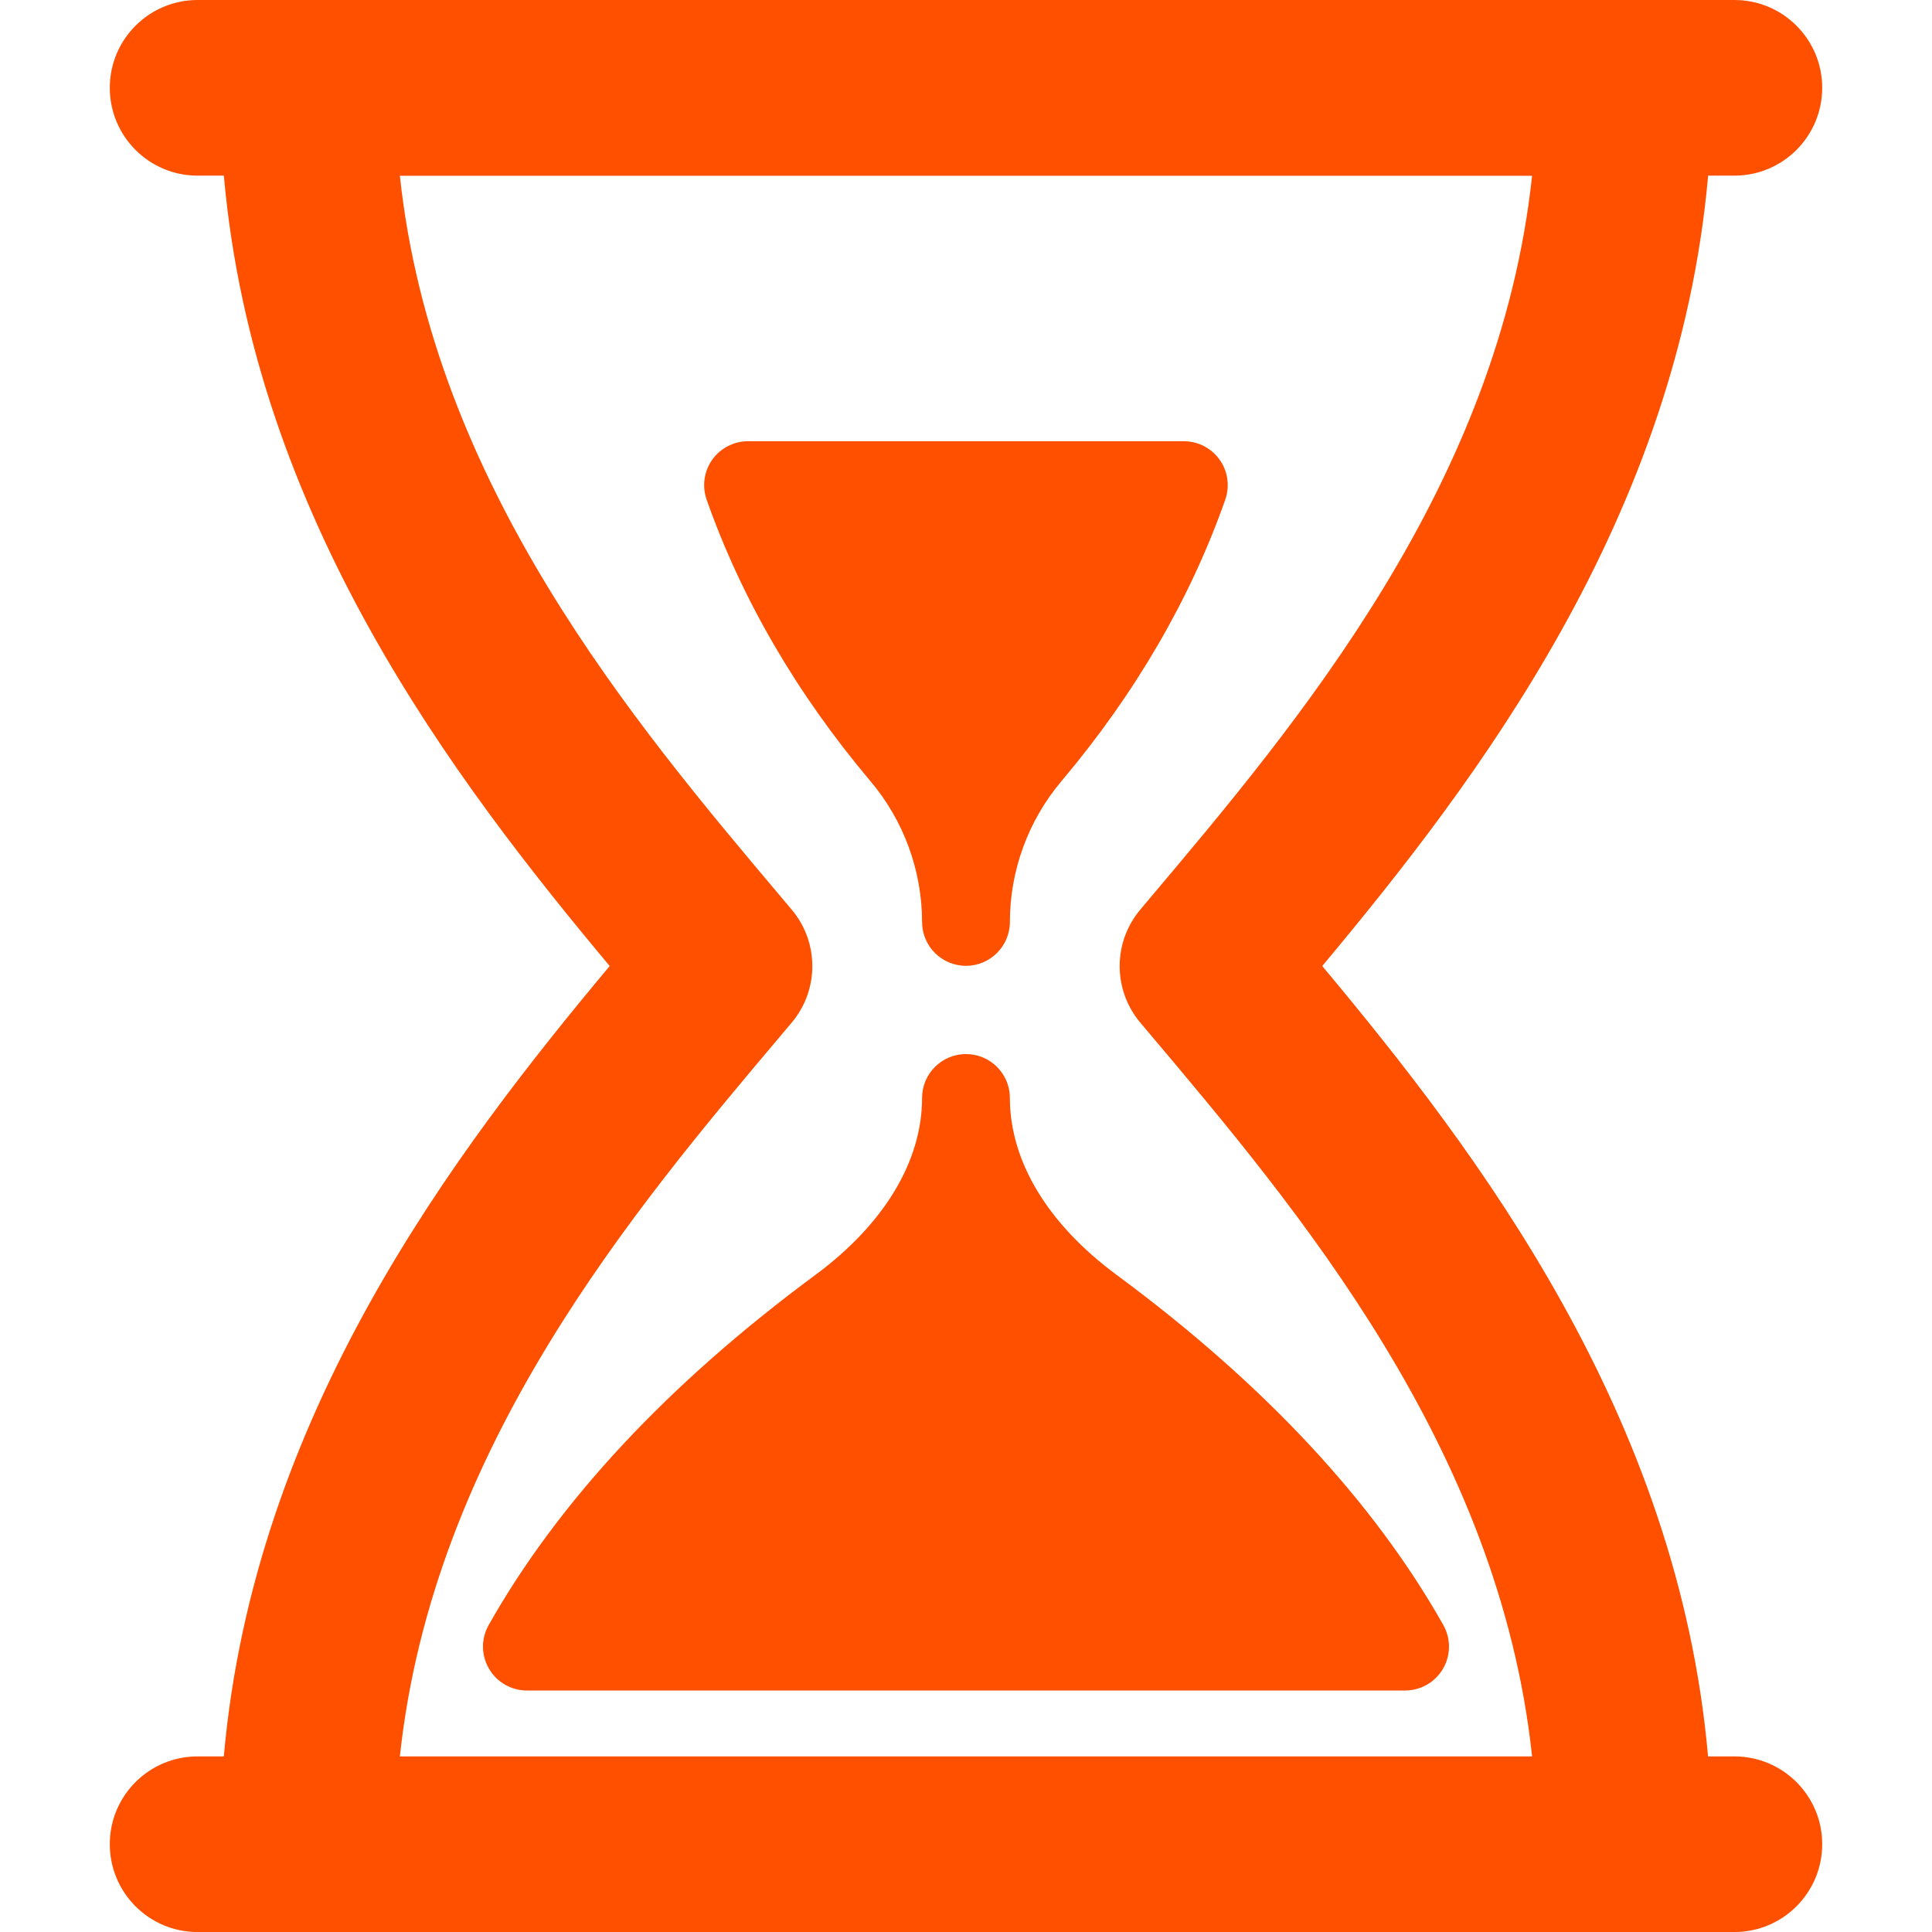 <?xml version="1.0" encoding="iso-8859-1"?>
<!-- Generator: Adobe Illustrator 16.0.0, SVG Export Plug-In . SVG Version: 6.00 Build 0)  -->
<!DOCTYPE svg PUBLIC "-//W3C//DTD SVG 1.1//EN" "http://www.w3.org/Graphics/SVG/1.1/DTD/svg11.dtd">
<svg xmlns="http://www.w3.org/2000/svg" xmlns:xlink="http://www.w3.org/1999/xlink" version="1.1" id="Capa_1" x="0px" y="0px" width="512px" height="512px" viewBox="0 0 47.001 47.001" style="enable-background:new 0 0 47.001 47.001;" xml:space="preserve">
<g>
	<g id="Layer_1_64_">
		<g>
			<path d="M22.432,22.429c0,0.591,0.479,1.067,1.068,1.067s1.068-0.479,1.068-1.067c0.001-1.25,0.445-2.465,1.251-3.421     c1.793-2.126,3.137-4.431,3.988-6.851c0.115-0.327,0.065-0.689-0.135-0.972c-0.201-0.283-0.525-0.451-0.872-0.451H18.199     c-0.347,0-0.672,0.168-0.873,0.451c-0.2,0.283-0.25,0.645-0.135,0.972c0.853,2.42,2.195,4.725,3.988,6.851     C21.986,19.964,22.431,21.18,22.432,22.429z" fill="#ff5000"/>
			<path d="M24.568,26.71c0-0.59-0.479-1.067-1.068-1.067s-1.068,0.479-1.068,1.067c-0.001,1.542-0.922,3.067-2.593,4.304     c-3.574,2.639-6.249,5.506-7.951,8.52c-0.187,0.332-0.184,0.736,0.009,1.062c0.19,0.329,0.542,0.53,0.922,0.53h21.364     c0.379,0,0.73-0.201,0.922-0.53c0.191-0.326,0.194-0.73,0.008-1.062c-1.701-3.014-4.377-5.881-7.95-8.52     C25.49,29.777,24.569,28.252,24.568,26.71z" fill="#ff5000"/>
			<path d="M42.192,42.729h-0.639c-0.734-8.313-5.602-14.695-9.386-19.228c3.785-4.532,8.651-10.915,9.388-19.228h0.639     c1.18,0,2.136-0.957,2.136-2.137C44.33,0.956,43.374,0,42.194,0H4.807c-1.18,0-2.136,0.957-2.136,2.136     c0,1.18,0.956,2.137,2.136,2.137h0.639c0.735,8.314,5.601,14.697,9.386,19.228c-3.784,4.532-8.651,10.914-9.387,19.228H4.807     c-1.18,0-2.136,0.955-2.136,2.135c0,1.181,0.956,2.138,2.136,2.138h2.671h32.044h2.672c1.18,0,2.136-0.957,2.136-2.138     C44.33,43.684,43.373,42.729,42.192,42.729z M9.728,42.729c0.803-7.511,5.686-13.295,9.335-17.617l0.195-0.231     c0.672-0.795,0.672-1.959,0-2.755l-0.194-0.23c-3.648-4.323-8.533-10.107-9.336-17.619h27.544     c-0.803,7.512-5.688,13.296-9.336,17.619l-0.193,0.23c-0.672,0.795-0.672,1.959,0,2.755l0.195,0.231     c3.648,4.322,8.531,10.106,9.334,17.617H9.728z" fill="#ff5000"/>
		</g>
	</g>
</g>
<g>
</g>
<g>
</g>
<g>
</g>
<g>
</g>
<g>
</g>
<g>
</g>
<g>
</g>
<g>
</g>
<g>
</g>
<g>
</g>
<g>
</g>
<g>
</g>
<g>
</g>
<g>
</g>
<g>
</g>
</svg>

